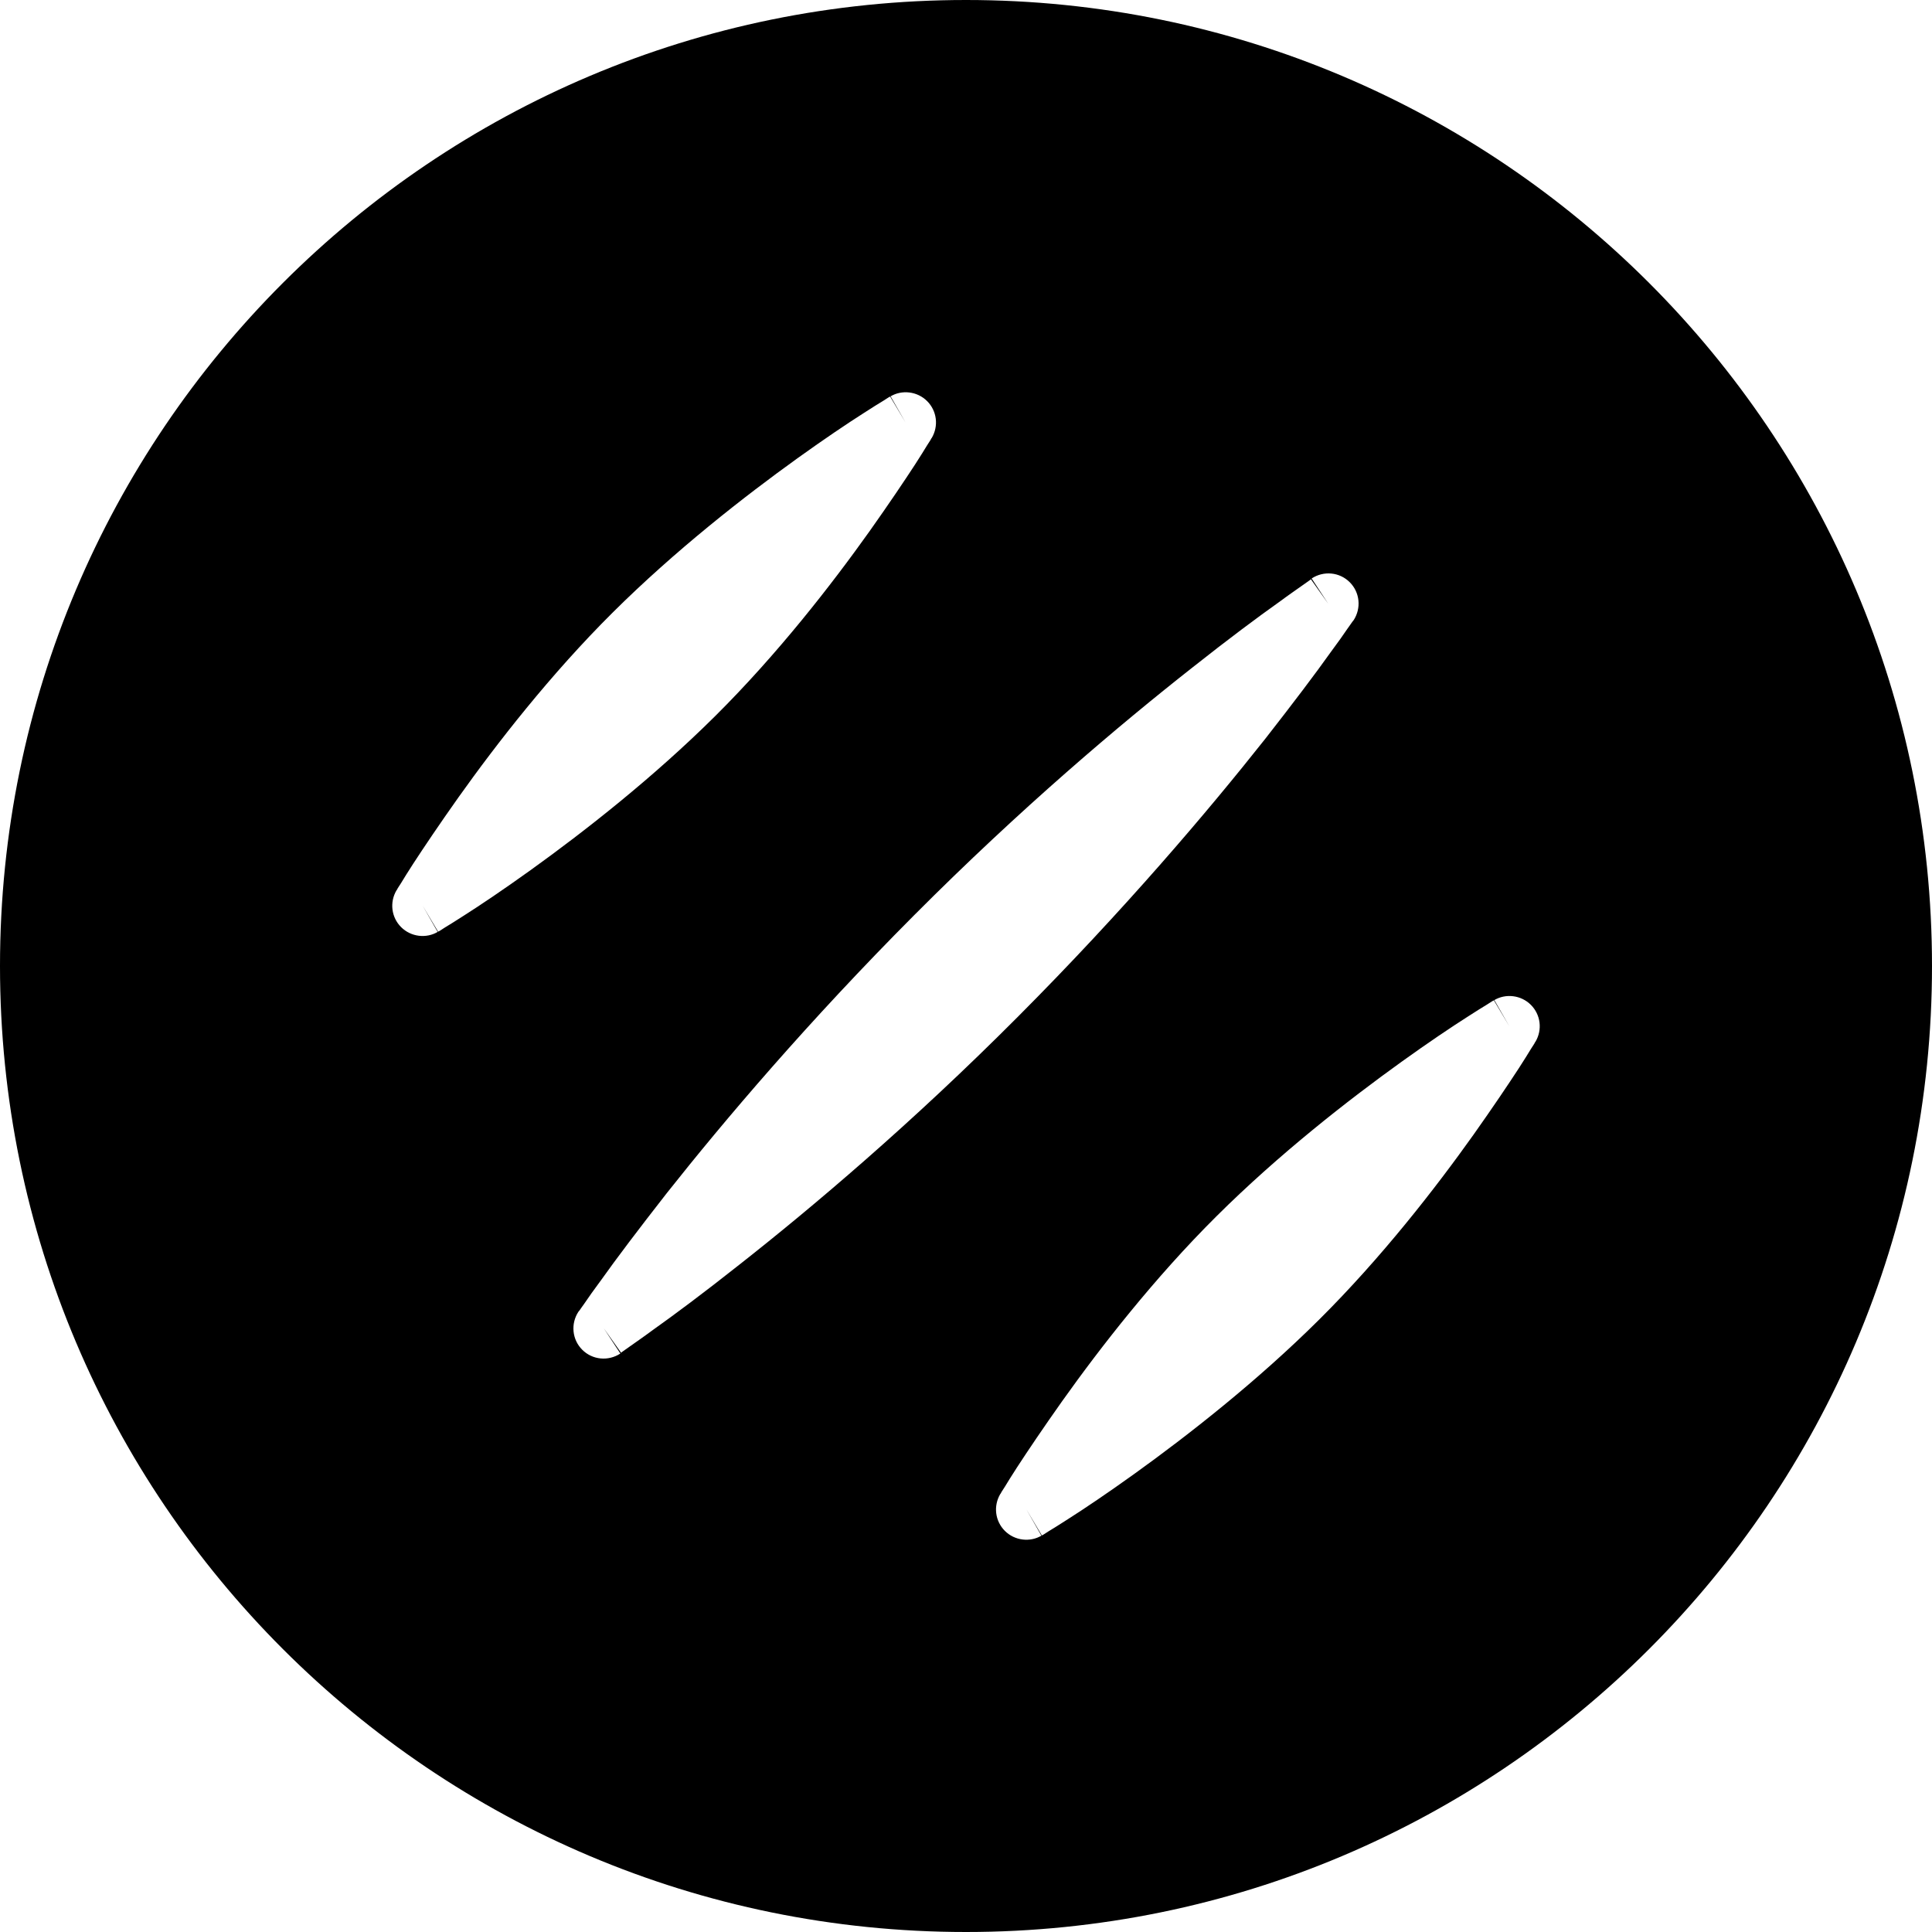 <svg xmlns="http://www.w3.org/2000/svg" viewBox="0 0 512 512"><!--! Font Awesome Pro 6.2.0 by @fontawesome - https://fontawesome.com License - https://fontawesome.com/license (Commercial License) Copyright 2022 Fonticons, Inc. --><path d="M256 512c141.4 0 256-114.6 256-256S397.4 0 256 0S0 114.6 0 256S114.6 512 256 512zM358.7 164.4L352 160l-4.4-6.7c3.2-2.1 7.4-1.7 10.1 1s3.1 6.9 1 10.1zM160 352l-6.7-4.4 0 0 0 0 0 0 .1-.1 .3-.4c.3-.4 .6-.9 1.2-1.7c1-1.5 2.5-3.6 4.5-6.3c3.9-5.5 9.8-13.3 17.3-22.9c15.2-19.2 37.4-45.4 65.6-73.7s54.5-50.5 73.7-65.6c9.6-7.6 17.4-13.4 22.9-17.3c2.7-2 4.9-3.5 6.3-4.5c.7-.5 1.3-.9 1.7-1.2l.4-.3 .1-.1 0 0 0 0 0 0L352 160l6.7 4.4 0 0 0 0 0 0-.1 .1-.3 .4c-.3 .4-.6 .9-1.2 1.7c-1 1.5-2.5 3.6-4.5 6.3c-3.9 5.5-9.8 13.3-17.3 22.9c-15.2 19.2-37.4 45.4-65.6 73.7s-54.5 50.5-73.7 65.6c-9.6 7.6-17.4 13.4-22.9 17.3c-2.7 2-4.9 3.5-6.3 4.5c-.7 .5-1.3 .9-1.7 1.2l-.4 .3-.1 .1 0 0 0 0 0 0L160 352zm0 0l4.4 6.7c-3.2 2.1-7.4 1.7-10.1-1s-3.1-6.9-1-10.1L160 352zm240-80l-4.1-6.9c3.1-1.9 7.2-1.4 9.8 1.2s3.1 6.6 1.2 9.8L400 272zM272 400l-6.9-4.1 0 0 0 0 0 0 .1-.1 .2-.4 .9-1.4c.7-1.2 1.8-2.9 3.2-5.1c2.8-4.3 6.9-10.4 12-17.6c10.1-14.2 24.4-32.6 40.9-49s34.8-30.7 49-40.9c7.1-5.1 13.2-9.2 17.6-12c2.2-1.4 3.9-2.5 5.1-3.2l1.4-.9 .4-.2 .1-.1 0 0 0 0 0 0L400 272l6.9 4.1 0 0 0 0 0 0-.1 .1-.2 .4-.9 1.4c-.7 1.2-1.8 2.9-3.2 5.1c-2.8 4.3-6.9 10.4-12 17.6c-10.1 14.2-24.4 32.6-40.9 49s-34.8 30.7-49 40.9c-7.1 5.1-13.2 9.2-17.6 12c-2.2 1.4-3.9 2.5-5.1 3.2l-1.4 .9-.4 .2-.1 .1 0 0 0 0 0 0L272 400zm0 0l4.1 6.9c-3.1 1.9-7.2 1.4-9.8-1.2s-3.1-6.6-1.2-9.8L272 400zM246.9 116.1L240 112l-4.1-6.9c3.1-1.9 7.2-1.4 9.8 1.2s3.1 6.6 1.2 9.8zM112 240l-6.9-4.1 0 0 0 0 0 0 .1-.1 .2-.4 .9-1.4c.7-1.2 1.8-2.9 3.2-5.1c2.8-4.3 6.9-10.4 12-17.6c10.1-14.2 24.4-32.6 40.9-49s34.8-30.7 49-40.9c7.1-5.1 13.2-9.2 17.6-12c2.2-1.4 3.9-2.5 5.1-3.2l1.4-.9 .4-.2 .1-.1 0 0 0 0 0 0L240 112l6.9 4.1 0 0 0 0 0 0-.1 .1-.2 .4-.9 1.4c-.7 1.2-1.8 2.9-3.2 5.1c-2.8 4.3-6.9 10.4-12 17.6c-10.1 14.2-24.4 32.6-40.9 49s-34.8 30.7-49 40.9c-7.1 5.1-13.2 9.2-17.6 12c-2.2 1.4-3.9 2.5-5.1 3.2l-1.4 .9-.4 .2-.1 .1 0 0 0 0 0 0L112 240zm0 0l4.1 6.9c-3.1 1.9-7.2 1.4-9.8-1.2s-3.1-6.6-1.2-9.8L112 240z"/></svg>